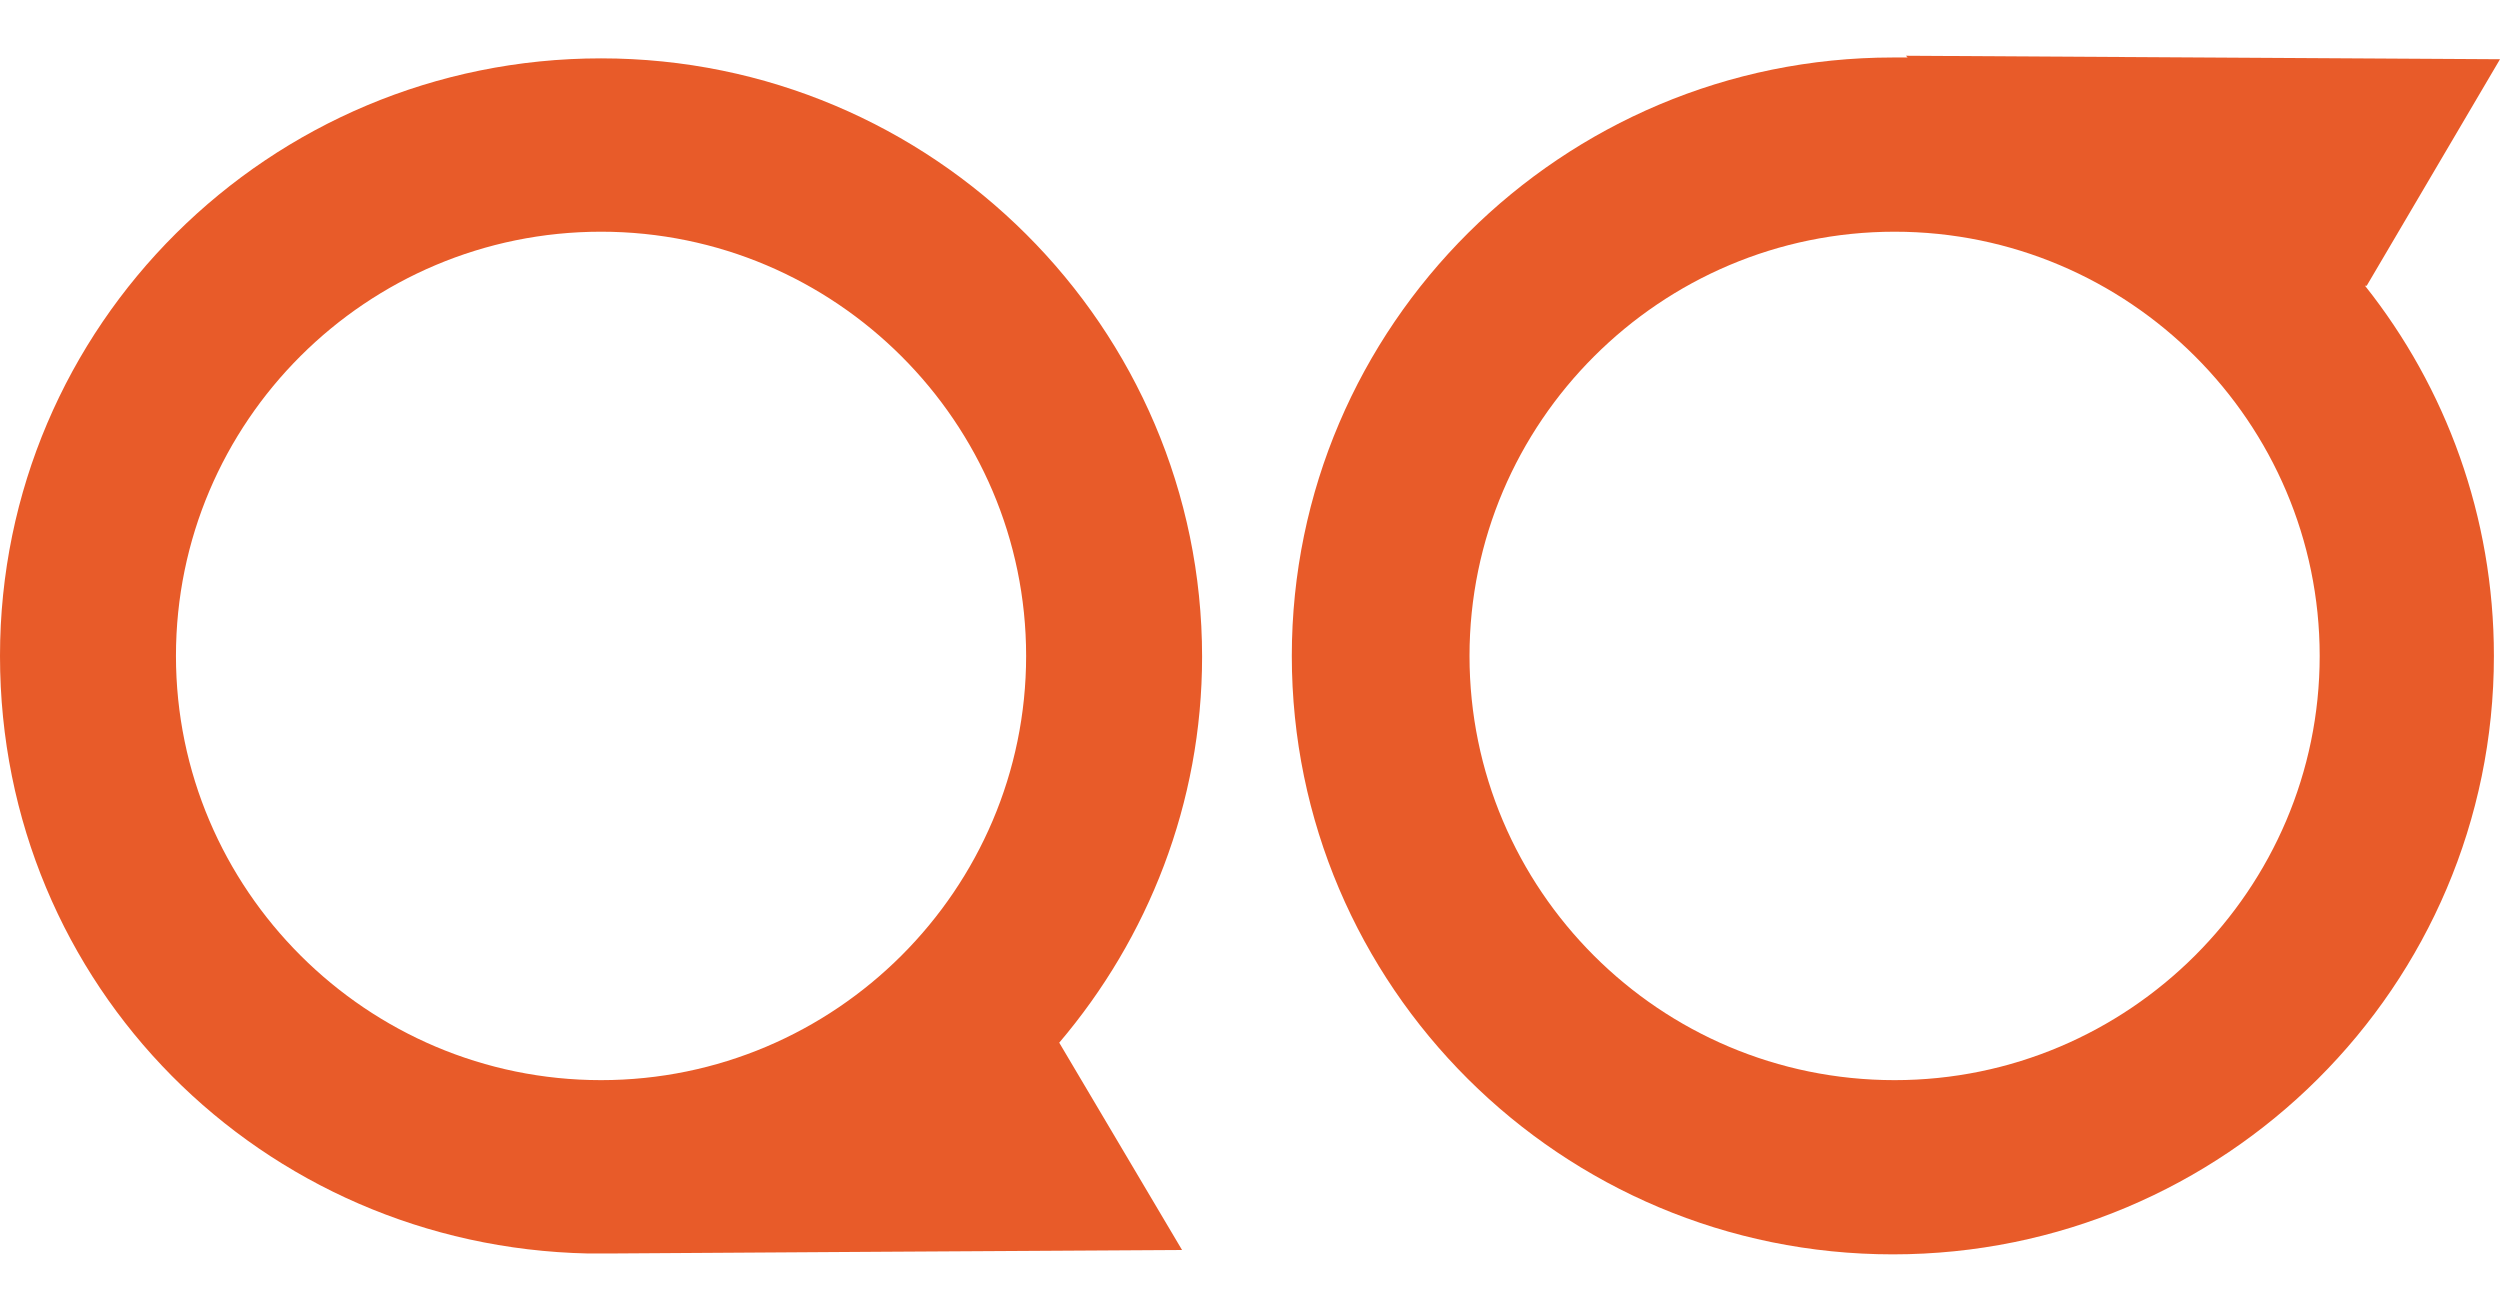 <?xml version="1.0" encoding="UTF-8"?>
<svg id="Layer_1" xmlns="http://www.w3.org/2000/svg" version="1.1" viewBox="0 0 287 151">
  <!-- Generator: Adobe Illustrator 30.0.0, SVG Export Plug-In . SVG Version: 2.1.1 Build 21)  -->
  <defs>
    <style>
      .st0 {
        fill: #e85b29;
      }
    </style>
  </defs>
  <path class="st0" d="M70,143.9l31.6-.2,34.1-.2-14.1-23.8c10.2-12,16.4-27.5,16.4-44.3,0-37.8-30.9-68.7-69-68.7S0,37.4,0,75.3s30.1,67.8,67.5,68.6h1.4c.5,0,.8,0,1.1,0ZM20.2,75.3c0-26.9,21.9-48.7,48.8-48.7s48.8,21.9,48.8,48.7-21.9,48.7-48.8,48.7-48.8-21.9-48.8-48.7Z"/>
  <path class="st0" d="M271.7,32.8l15.3-26-34.1-.2-34.1-.2.2.2h-1.7c-38,0-69,30.8-69,68.7s30.9,68.7,69,68.7,69-30.8,69-68.7c0-16-5.5-30.8-14.8-42.5ZM217.5,124c-27,0-48.8-21.9-48.8-48.7s21.9-48.7,48.8-48.7,48.8,21.9,48.8,48.7-21.9,48.7-48.8,48.7Z"/>
</svg>